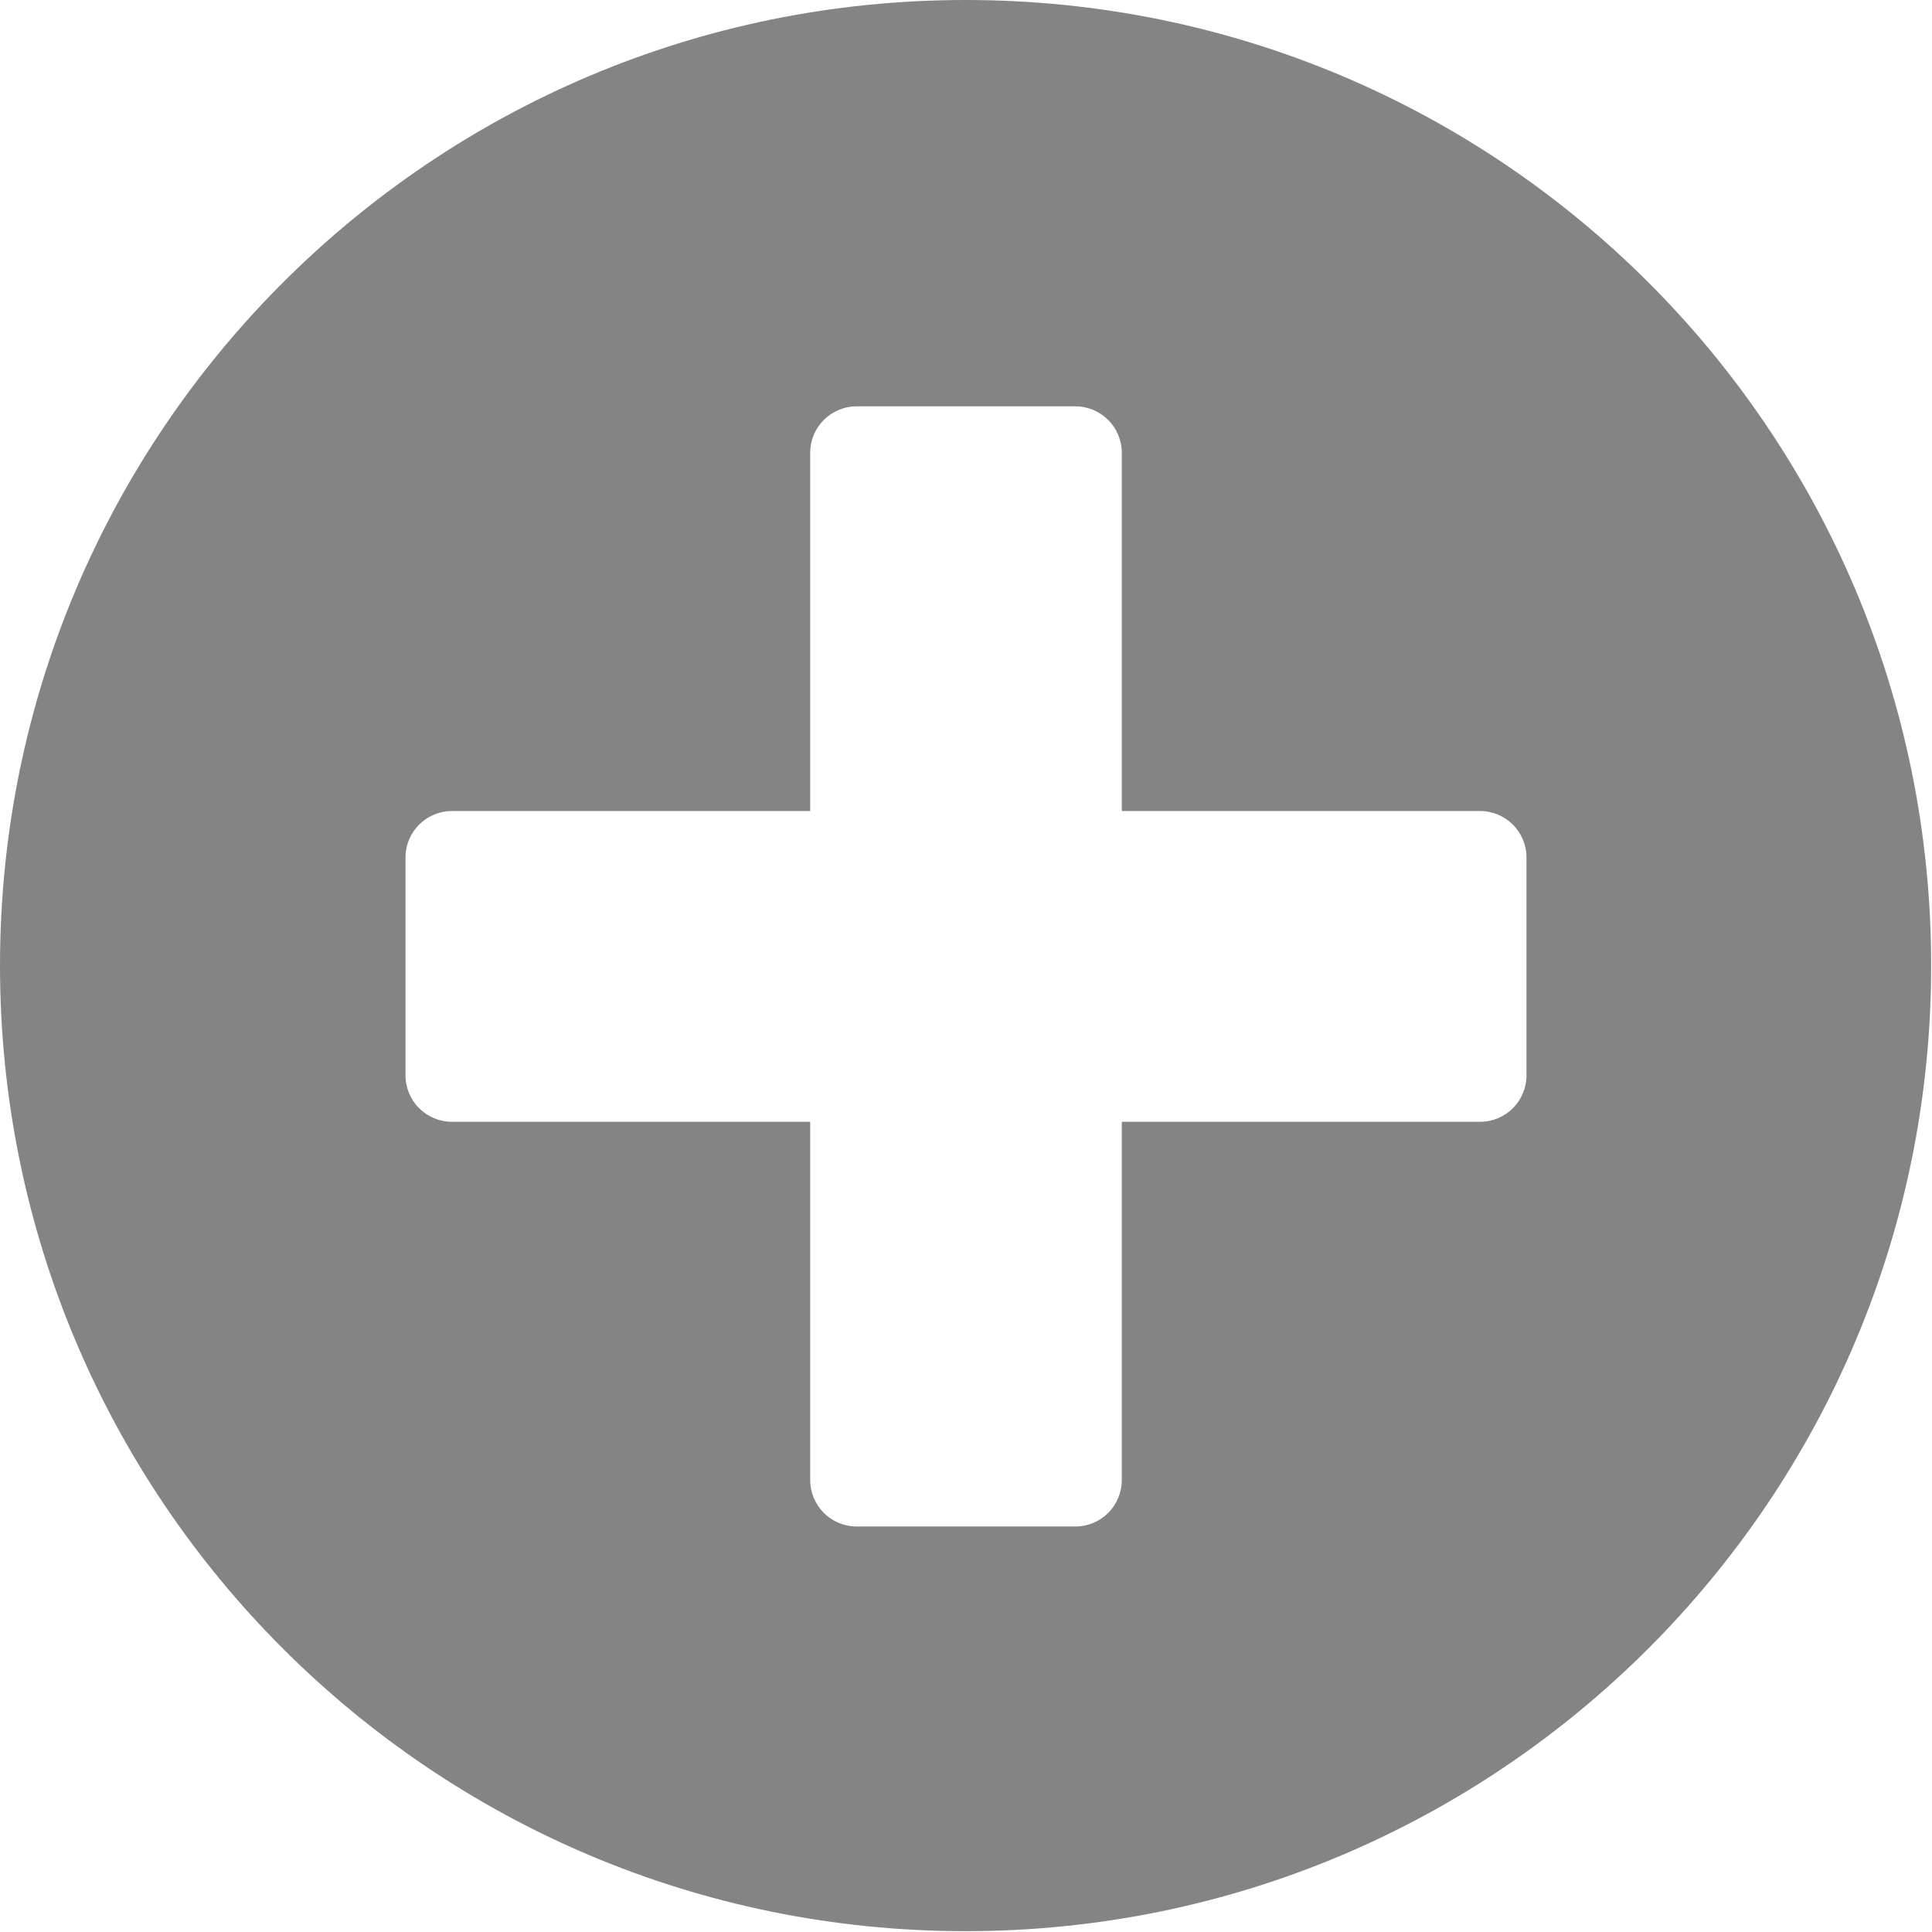 <?xml version="1.0" encoding="UTF-8"?>
<svg id="Calque_1" data-name="Calque 1" xmlns="http://www.w3.org/2000/svg" viewBox="0 0 23.25 23.25">
  <path d="m11.62,0C5.2,0,0,5.2,0,11.62s5.2,11.62,11.62,11.62,11.62-5.2,11.62-11.62S18.05,0,11.62,0Zm6.75,12.94c0,.31-.25.56-.56.56h-4.31v4.31c0,.31-.25.56-.56.56h-2.63c-.31,0-.56-.25-.56-.56v-4.31h-4.31c-.31,0-.56-.25-.56-.56v-2.62c0-.31.25-.56.56-.56h4.31v-4.31c0-.31.25-.56.56-.56h2.63c.31,0,.56.25.56.56v4.31h4.31c.31,0,.56.25.56.56v2.62Z" style="fill: #848484; stroke-width: 0px;"/>
</svg>